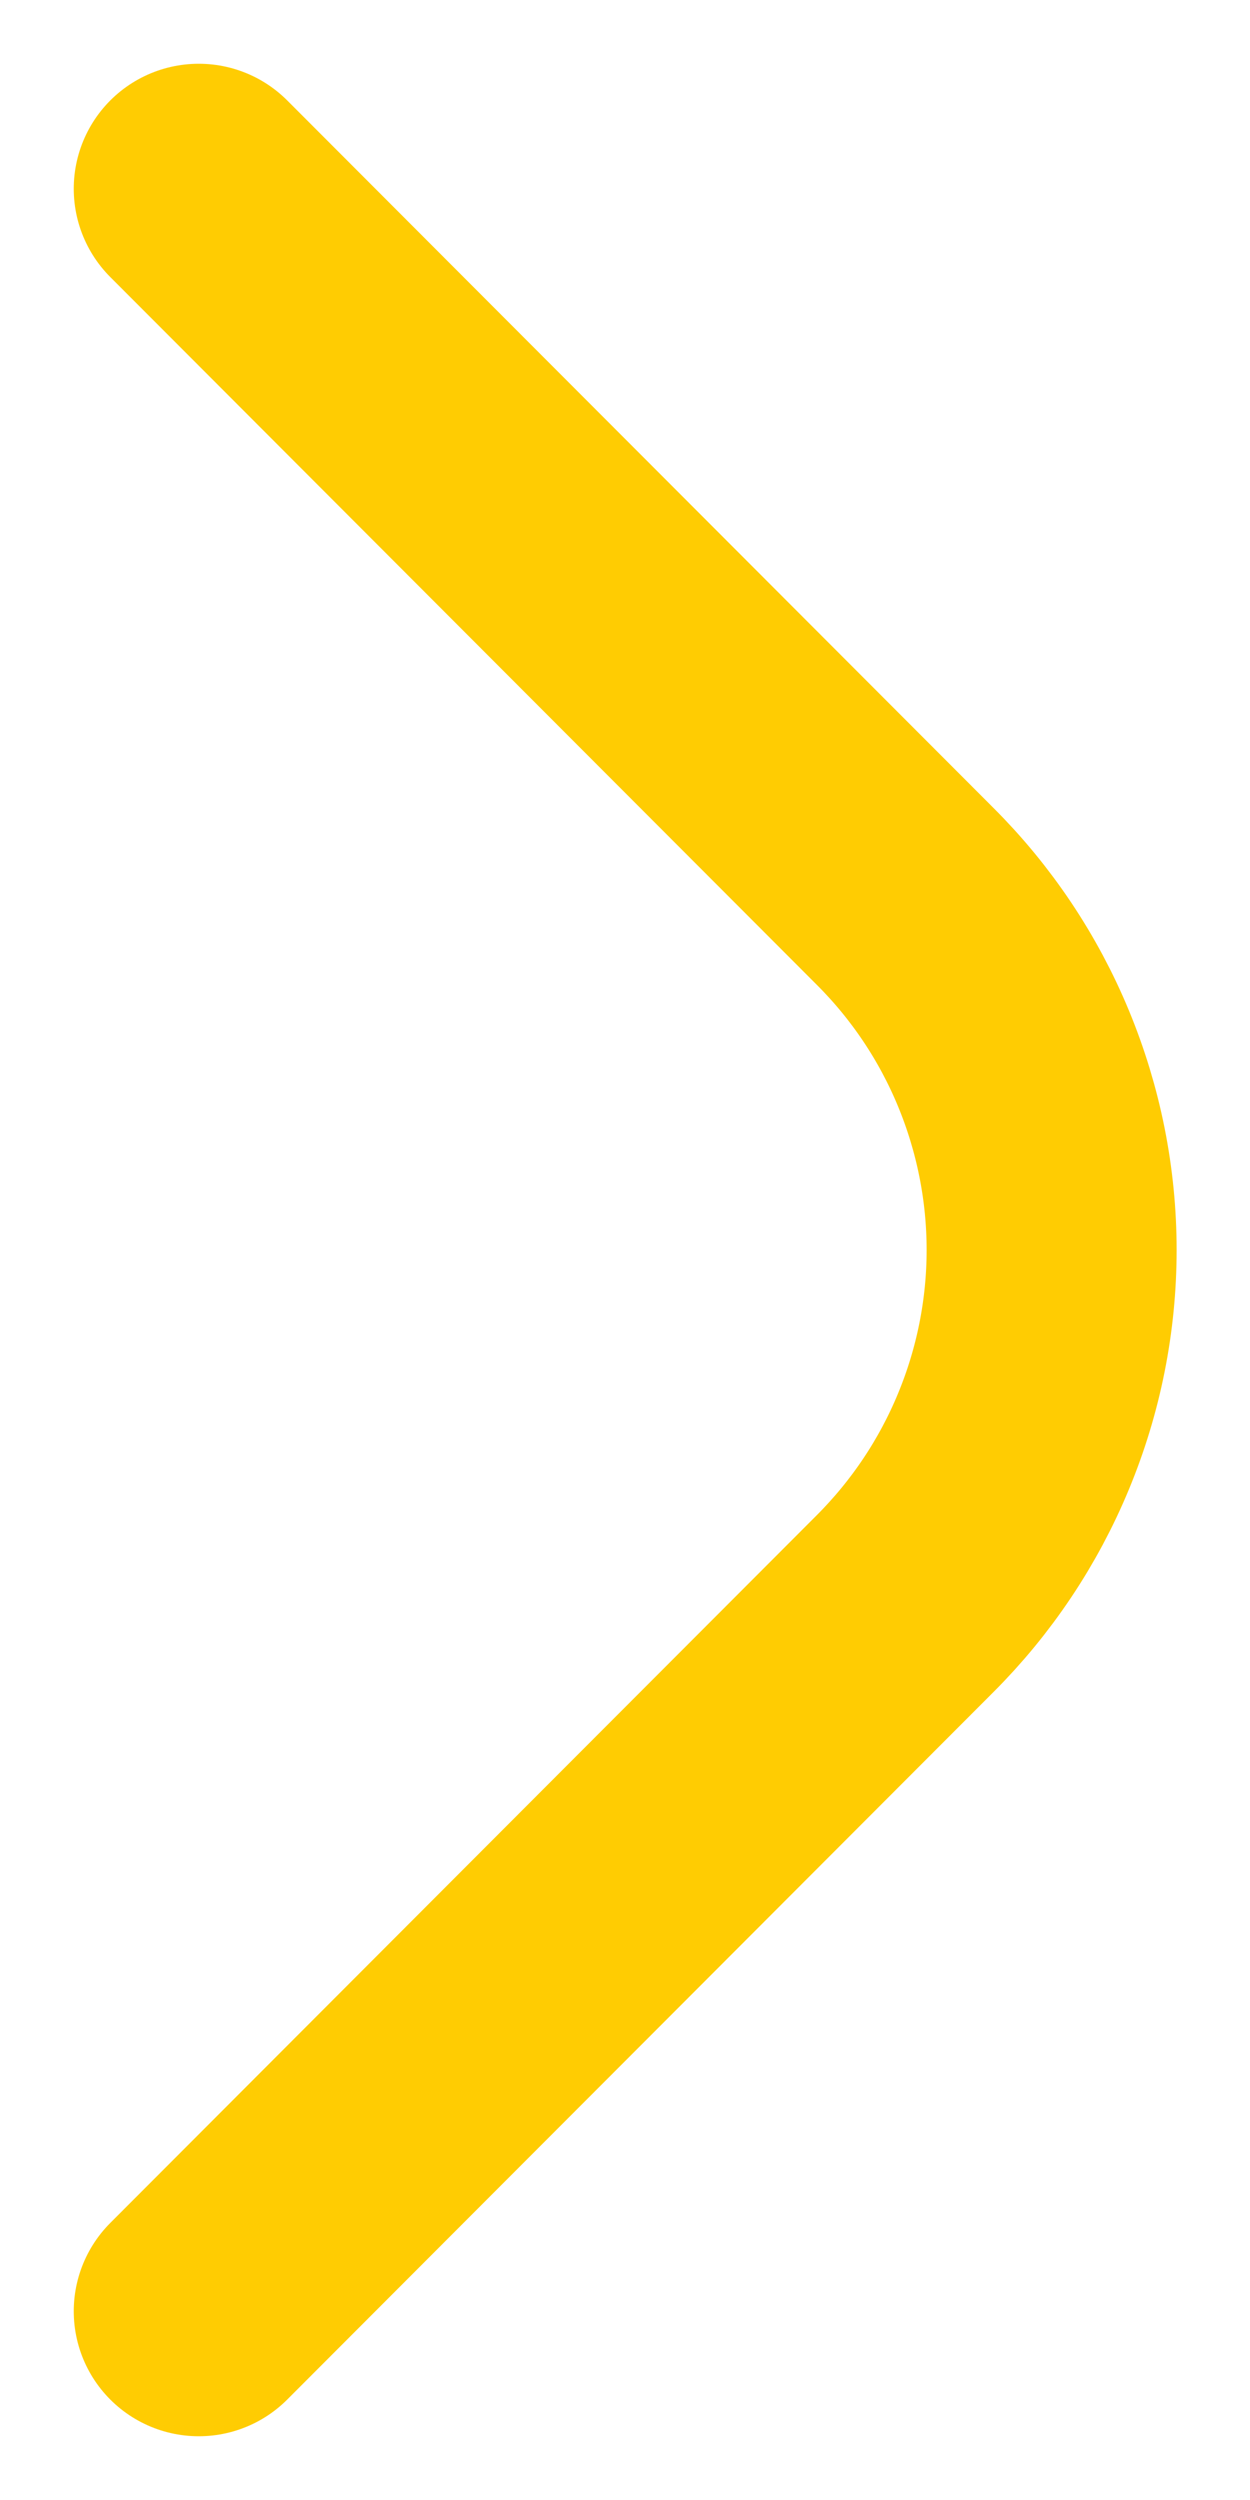 <svg width="10" height="20" viewBox="0 0 10 20" fill="none" xmlns="http://www.w3.org/2000/svg">
<path d="M1.59 18.49L7.24 12.83C7.612 12.458 7.907 12.017 8.108 11.531C8.309 11.046 8.413 10.525 8.413 10C8.413 9.474 8.309 8.954 8.108 8.468C7.907 7.982 7.612 7.541 7.24 7.17L1.59 1.51" stroke="#ffcc02" stroke-width="2" stroke-linecap="round" stroke-linejoin="round"/>
</svg>
